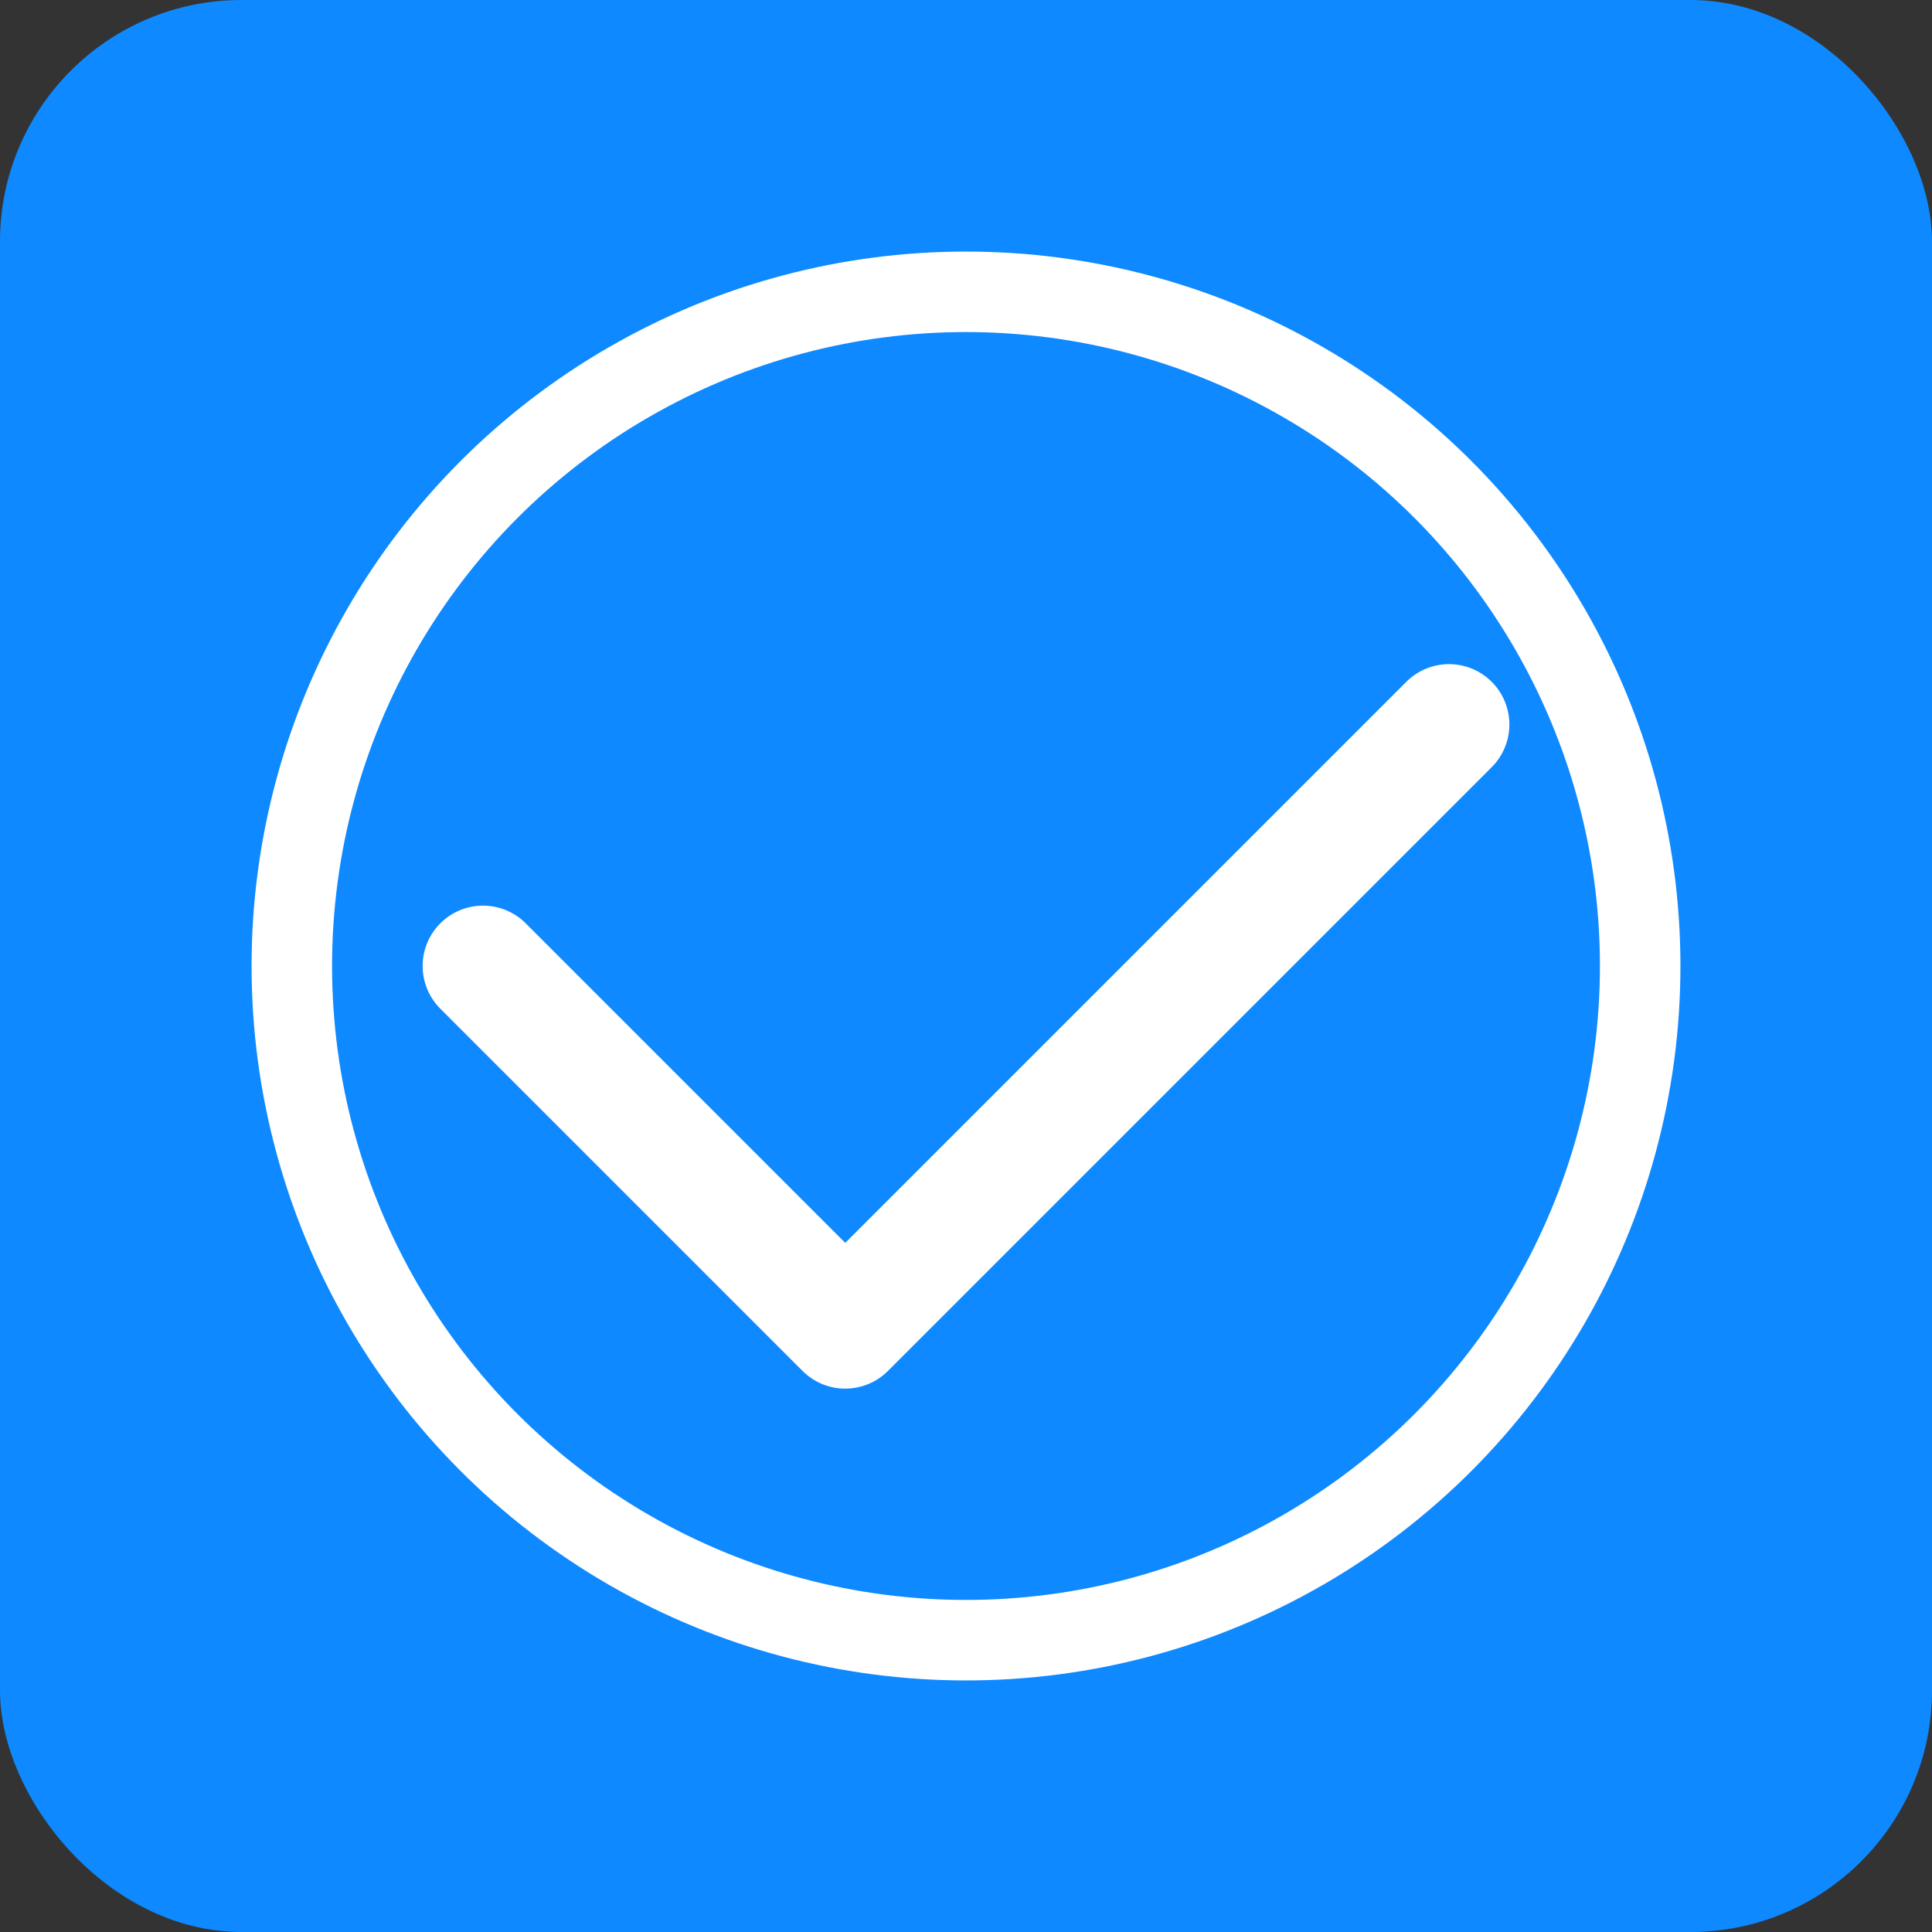 <svg width="192" height="192" viewBox="0 0 192 192" fill="none" xmlns="http://www.w3.org/2000/svg">
  <rect x="0" y="0" width="192" height="192" fill="#333333" stroke="none"/>
  <rect width="192" height="192" rx="24" fill="#0E89FF"/>
  <path d="M48 96L84 132L144 72" stroke="white" stroke-width="12" stroke-linecap="round" stroke-linejoin="round"/>
  <circle cx="96" cy="96" r="67" stroke="white" stroke-width="8" fill="none"/>
</svg>
